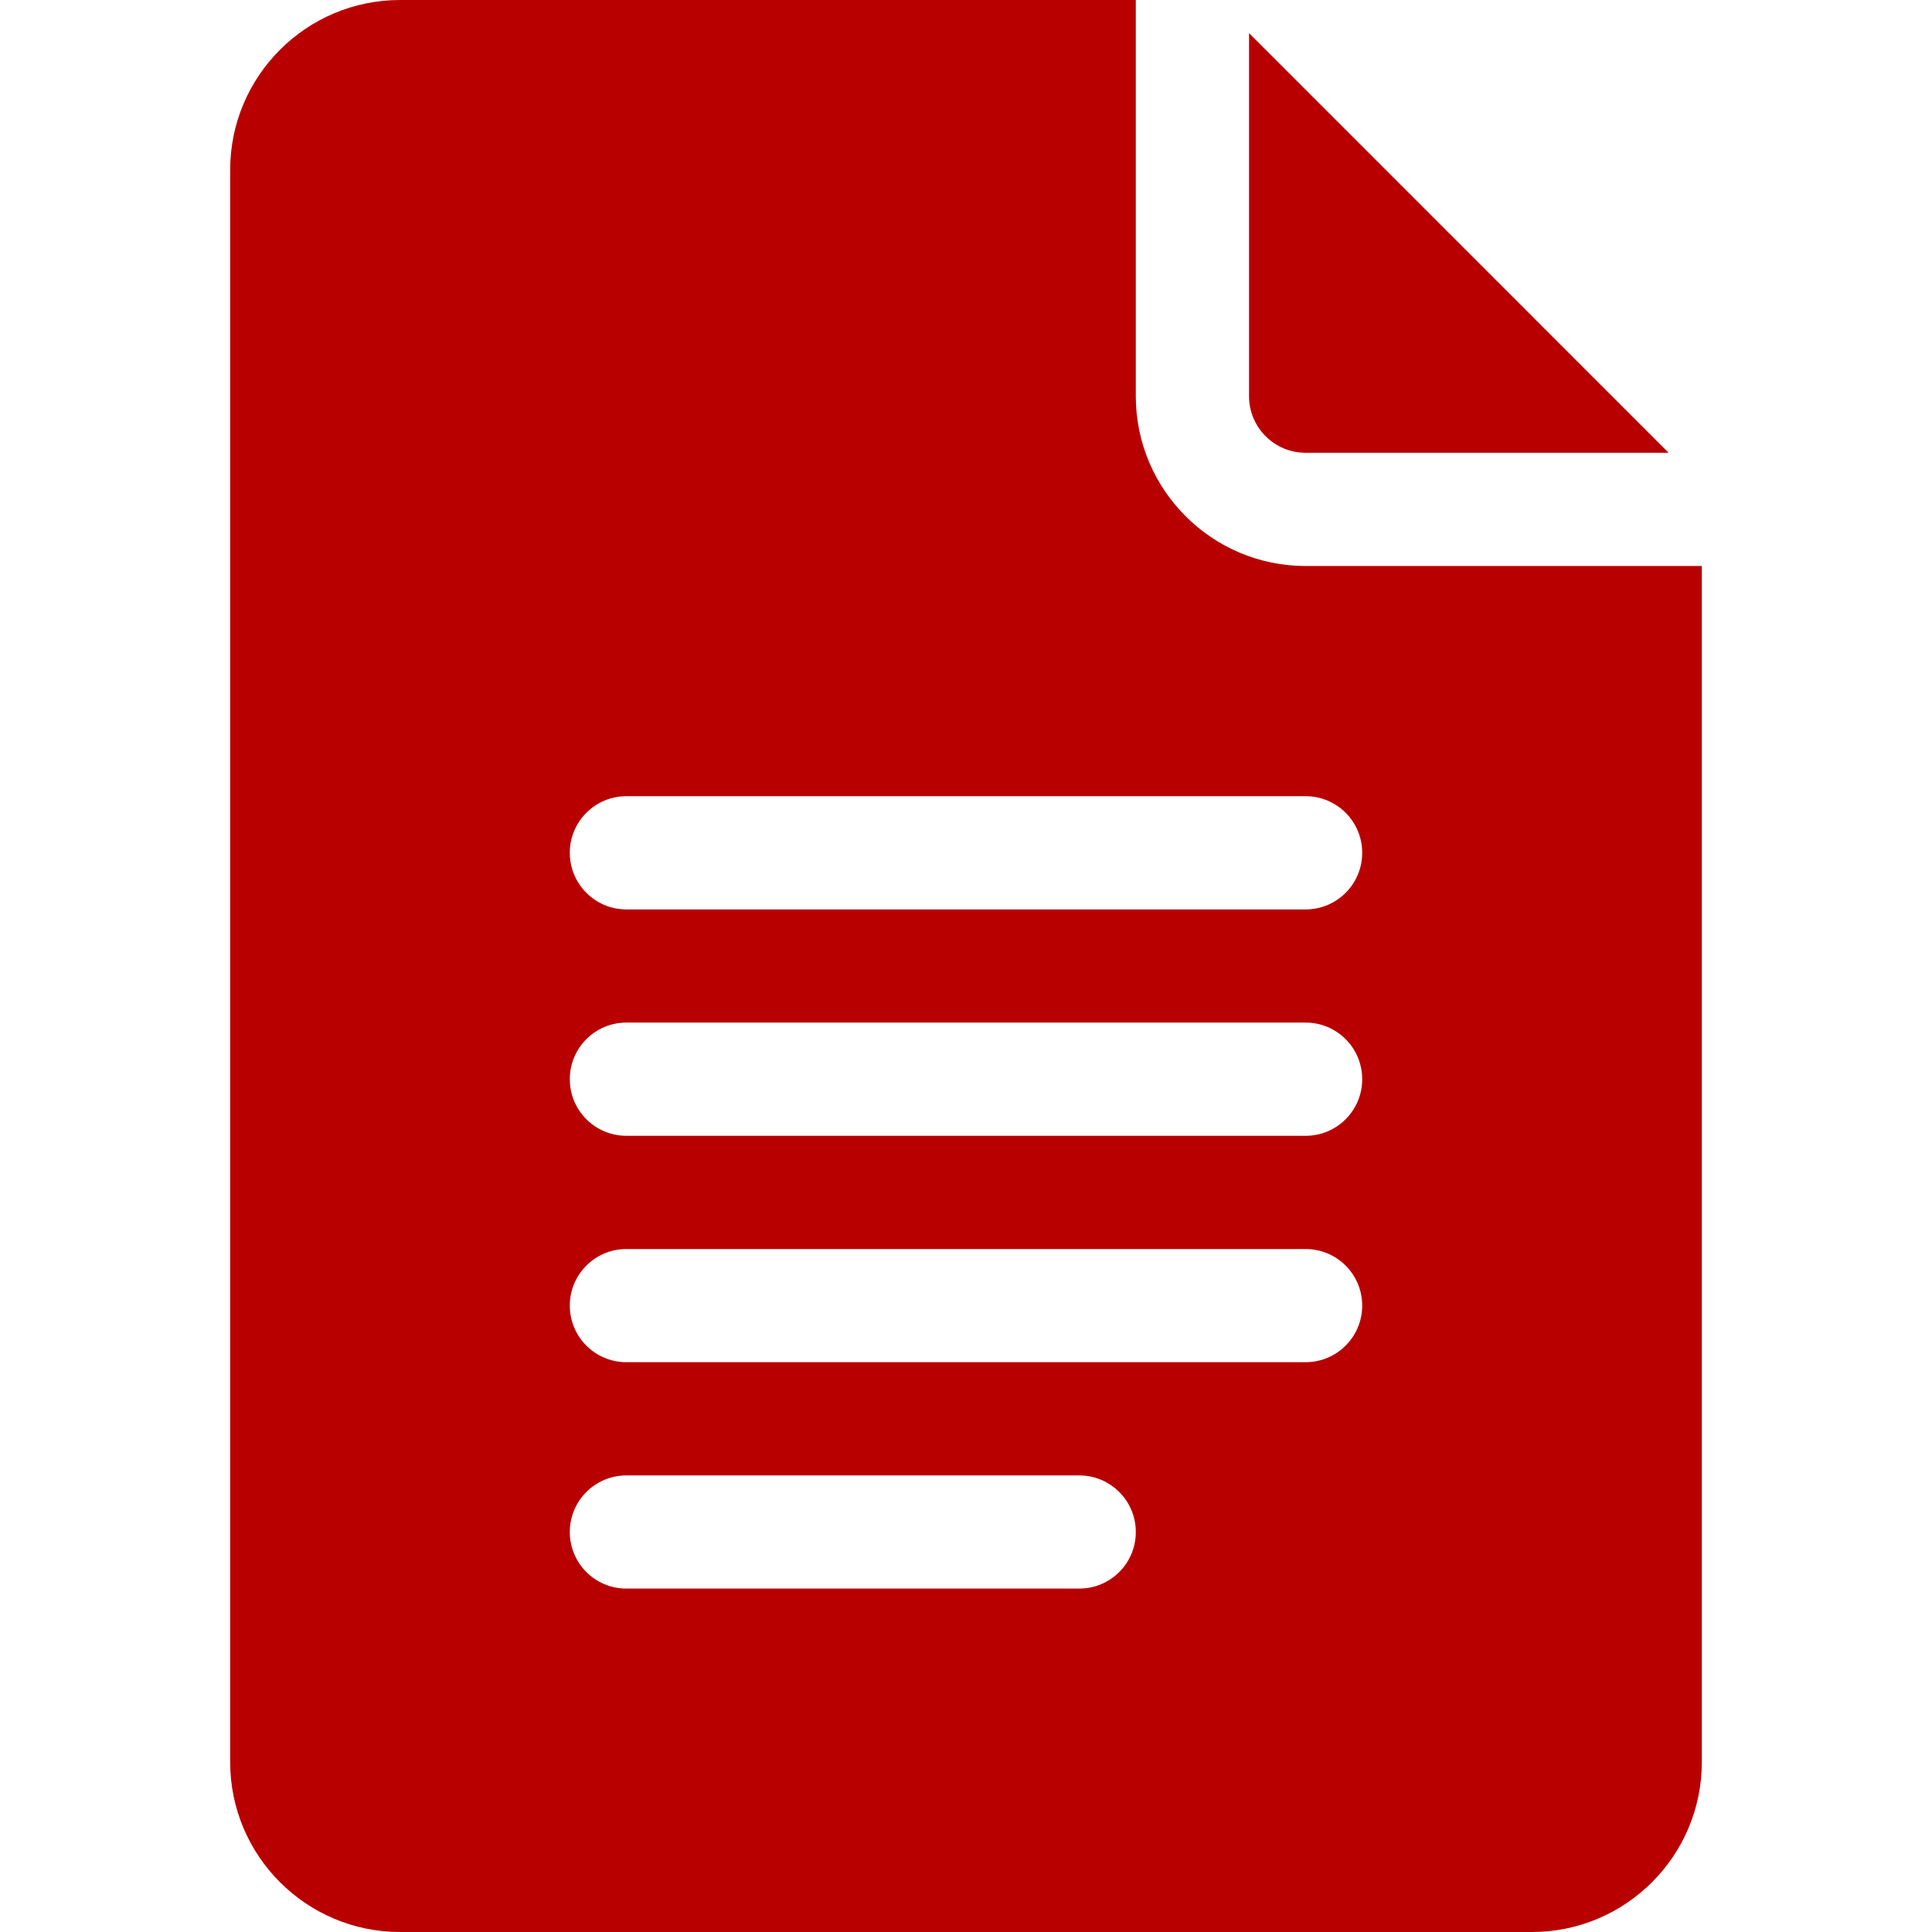 <?xml version="1.0" encoding="UTF-8"?> <svg xmlns="http://www.w3.org/2000/svg" width="28" height="28" viewBox="0 0 28 28" fill="none"><path d="M5.797 28H22.203C23.56 28 24.664 26.896 24.664 25.539V8.203H18.922C17.565 8.203 16.461 7.099 16.461 5.742V0H5.797C4.44 0 3.336 1.104 3.336 2.461V25.539C3.336 26.896 4.44 28 5.797 28ZM9.078 11.539H18.922C19.375 11.539 19.742 11.906 19.742 12.359C19.742 12.813 19.375 13.18 18.922 13.18H9.078C8.625 13.18 8.258 12.813 8.258 12.359C8.258 11.906 8.625 11.539 9.078 11.539ZM9.078 14.82H18.922C19.375 14.82 19.742 15.187 19.742 15.641C19.742 16.094 19.375 16.461 18.922 16.461H9.078C8.625 16.461 8.258 16.094 8.258 15.641C8.258 15.187 8.625 14.82 9.078 14.82ZM9.078 18.102H18.922C19.375 18.102 19.742 18.468 19.742 18.922C19.742 19.375 19.375 19.742 18.922 19.742H9.078C8.625 19.742 8.258 19.375 8.258 18.922C8.258 18.468 8.625 18.102 9.078 18.102ZM9.078 21.383H15.641C16.094 21.383 16.461 21.75 16.461 22.203C16.461 22.657 16.094 23.023 15.641 23.023H9.078C8.625 23.023 8.258 22.657 8.258 22.203C8.258 21.75 8.625 21.383 9.078 21.383Z" fill="#B90000"></path><path d="M18.922 6.562H24.183L18.102 0.48V5.742C18.102 6.195 18.469 6.562 18.922 6.562Z" fill="#B90000"></path></svg> 
